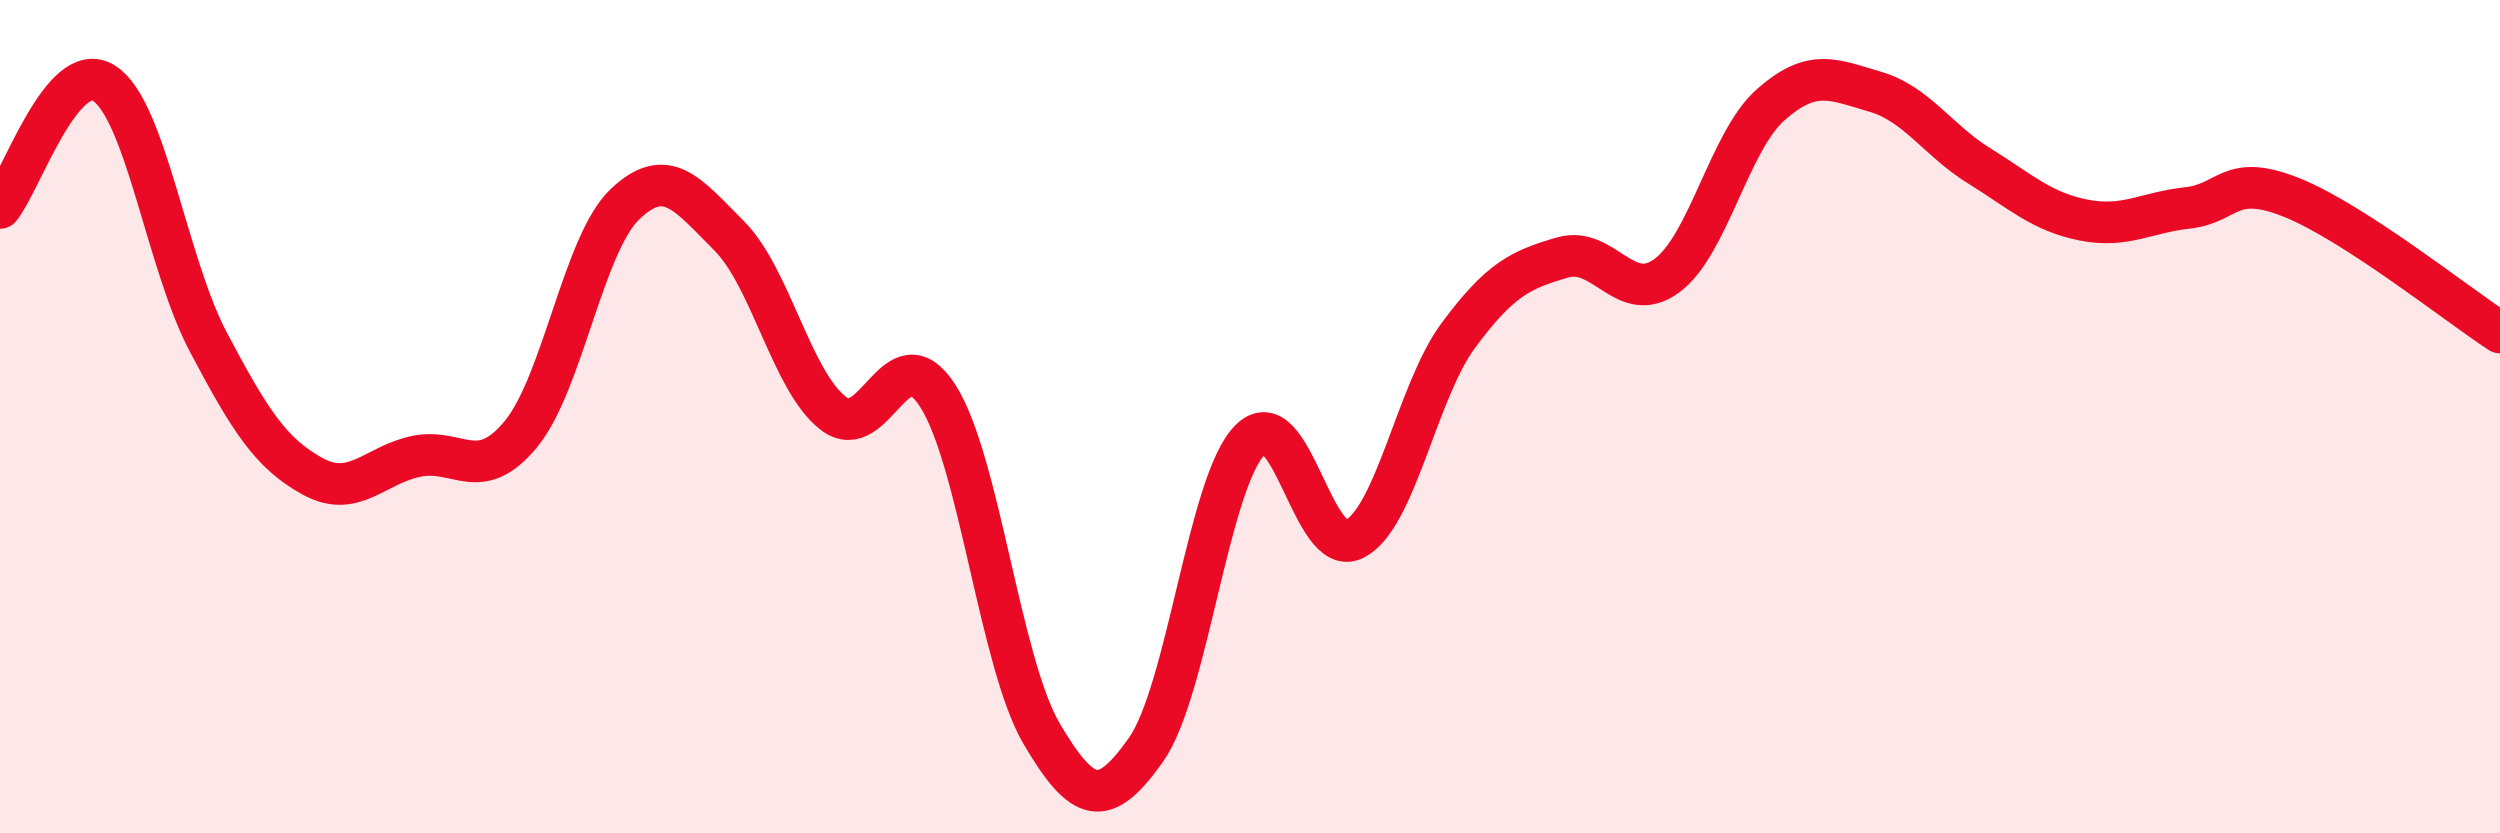 
    <svg width="60" height="20" viewBox="0 0 60 20" xmlns="http://www.w3.org/2000/svg">
      <path
        d="M 0,4.99 C 0.5,4.39 1.5,1.36 2.5,2 C 3.5,2.64 4,6.32 5,8.21 C 6,10.1 6.5,10.88 7.5,11.43 C 8.5,11.98 9,11.15 10,10.95 C 11,10.75 11.5,11.63 12.5,10.42 C 13.5,9.21 14,5.85 15,4.9 C 16,3.95 16.5,4.66 17.5,5.66 C 18.5,6.66 19,9.15 20,9.92 C 21,10.69 21.5,7.95 22.5,9.49 C 23.5,11.03 24,15.91 25,17.61 C 26,19.31 26.5,19.41 27.5,18 C 28.5,16.59 29,11.57 30,10.56 C 31,9.55 31.5,13.44 32.5,12.94 C 33.5,12.44 34,9.4 35,8.05 C 36,6.7 36.5,6.47 37.5,6.18 C 38.5,5.89 39,7.35 40,6.62 C 41,5.89 41.5,3.39 42.5,2.51 C 43.5,1.63 44,1.91 45,2.2 C 46,2.49 46.5,3.36 47.5,3.98 C 48.5,4.6 49,5.08 50,5.28 C 51,5.48 51.5,5.1 52.5,4.99 C 53.5,4.88 53.5,4.14 55,4.74 C 56.5,5.34 59,7.33 60,7.98L60 20L0 20Z"
        fill="#EB0A25"
        opacity="0.1"
        stroke-linecap="round"
        stroke-linejoin="round"
      />
      <path
        d="M 0,4.99 C 0.5,4.39 1.5,1.36 2.5,2 C 3.5,2.64 4,6.32 5,8.21 C 6,10.1 6.5,10.88 7.5,11.43 C 8.5,11.98 9,11.15 10,10.95 C 11,10.75 11.5,11.63 12.5,10.42 C 13.5,9.21 14,5.85 15,4.9 C 16,3.95 16.5,4.66 17.5,5.66 C 18.5,6.66 19,9.15 20,9.92 C 21,10.69 21.5,7.95 22.5,9.49 C 23.5,11.03 24,15.91 25,17.61 C 26,19.31 26.5,19.41 27.5,18 C 28.5,16.59 29,11.57 30,10.56 C 31,9.55 31.5,13.44 32.5,12.94 C 33.5,12.44 34,9.4 35,8.05 C 36,6.7 36.5,6.47 37.5,6.18 C 38.5,5.89 39,7.35 40,6.62 C 41,5.89 41.5,3.39 42.5,2.51 C 43.5,1.63 44,1.91 45,2.2 C 46,2.49 46.5,3.36 47.5,3.98 C 48.5,4.6 49,5.08 50,5.28 C 51,5.48 51.5,5.1 52.5,4.99 C 53.5,4.88 53.5,4.14 55,4.74 C 56.5,5.34 59,7.33 60,7.98"
        stroke="#EB0A25"
        stroke-width="1"
        fill="none"
        stroke-linecap="round"
        stroke-linejoin="round"
      />
    </svg>
  